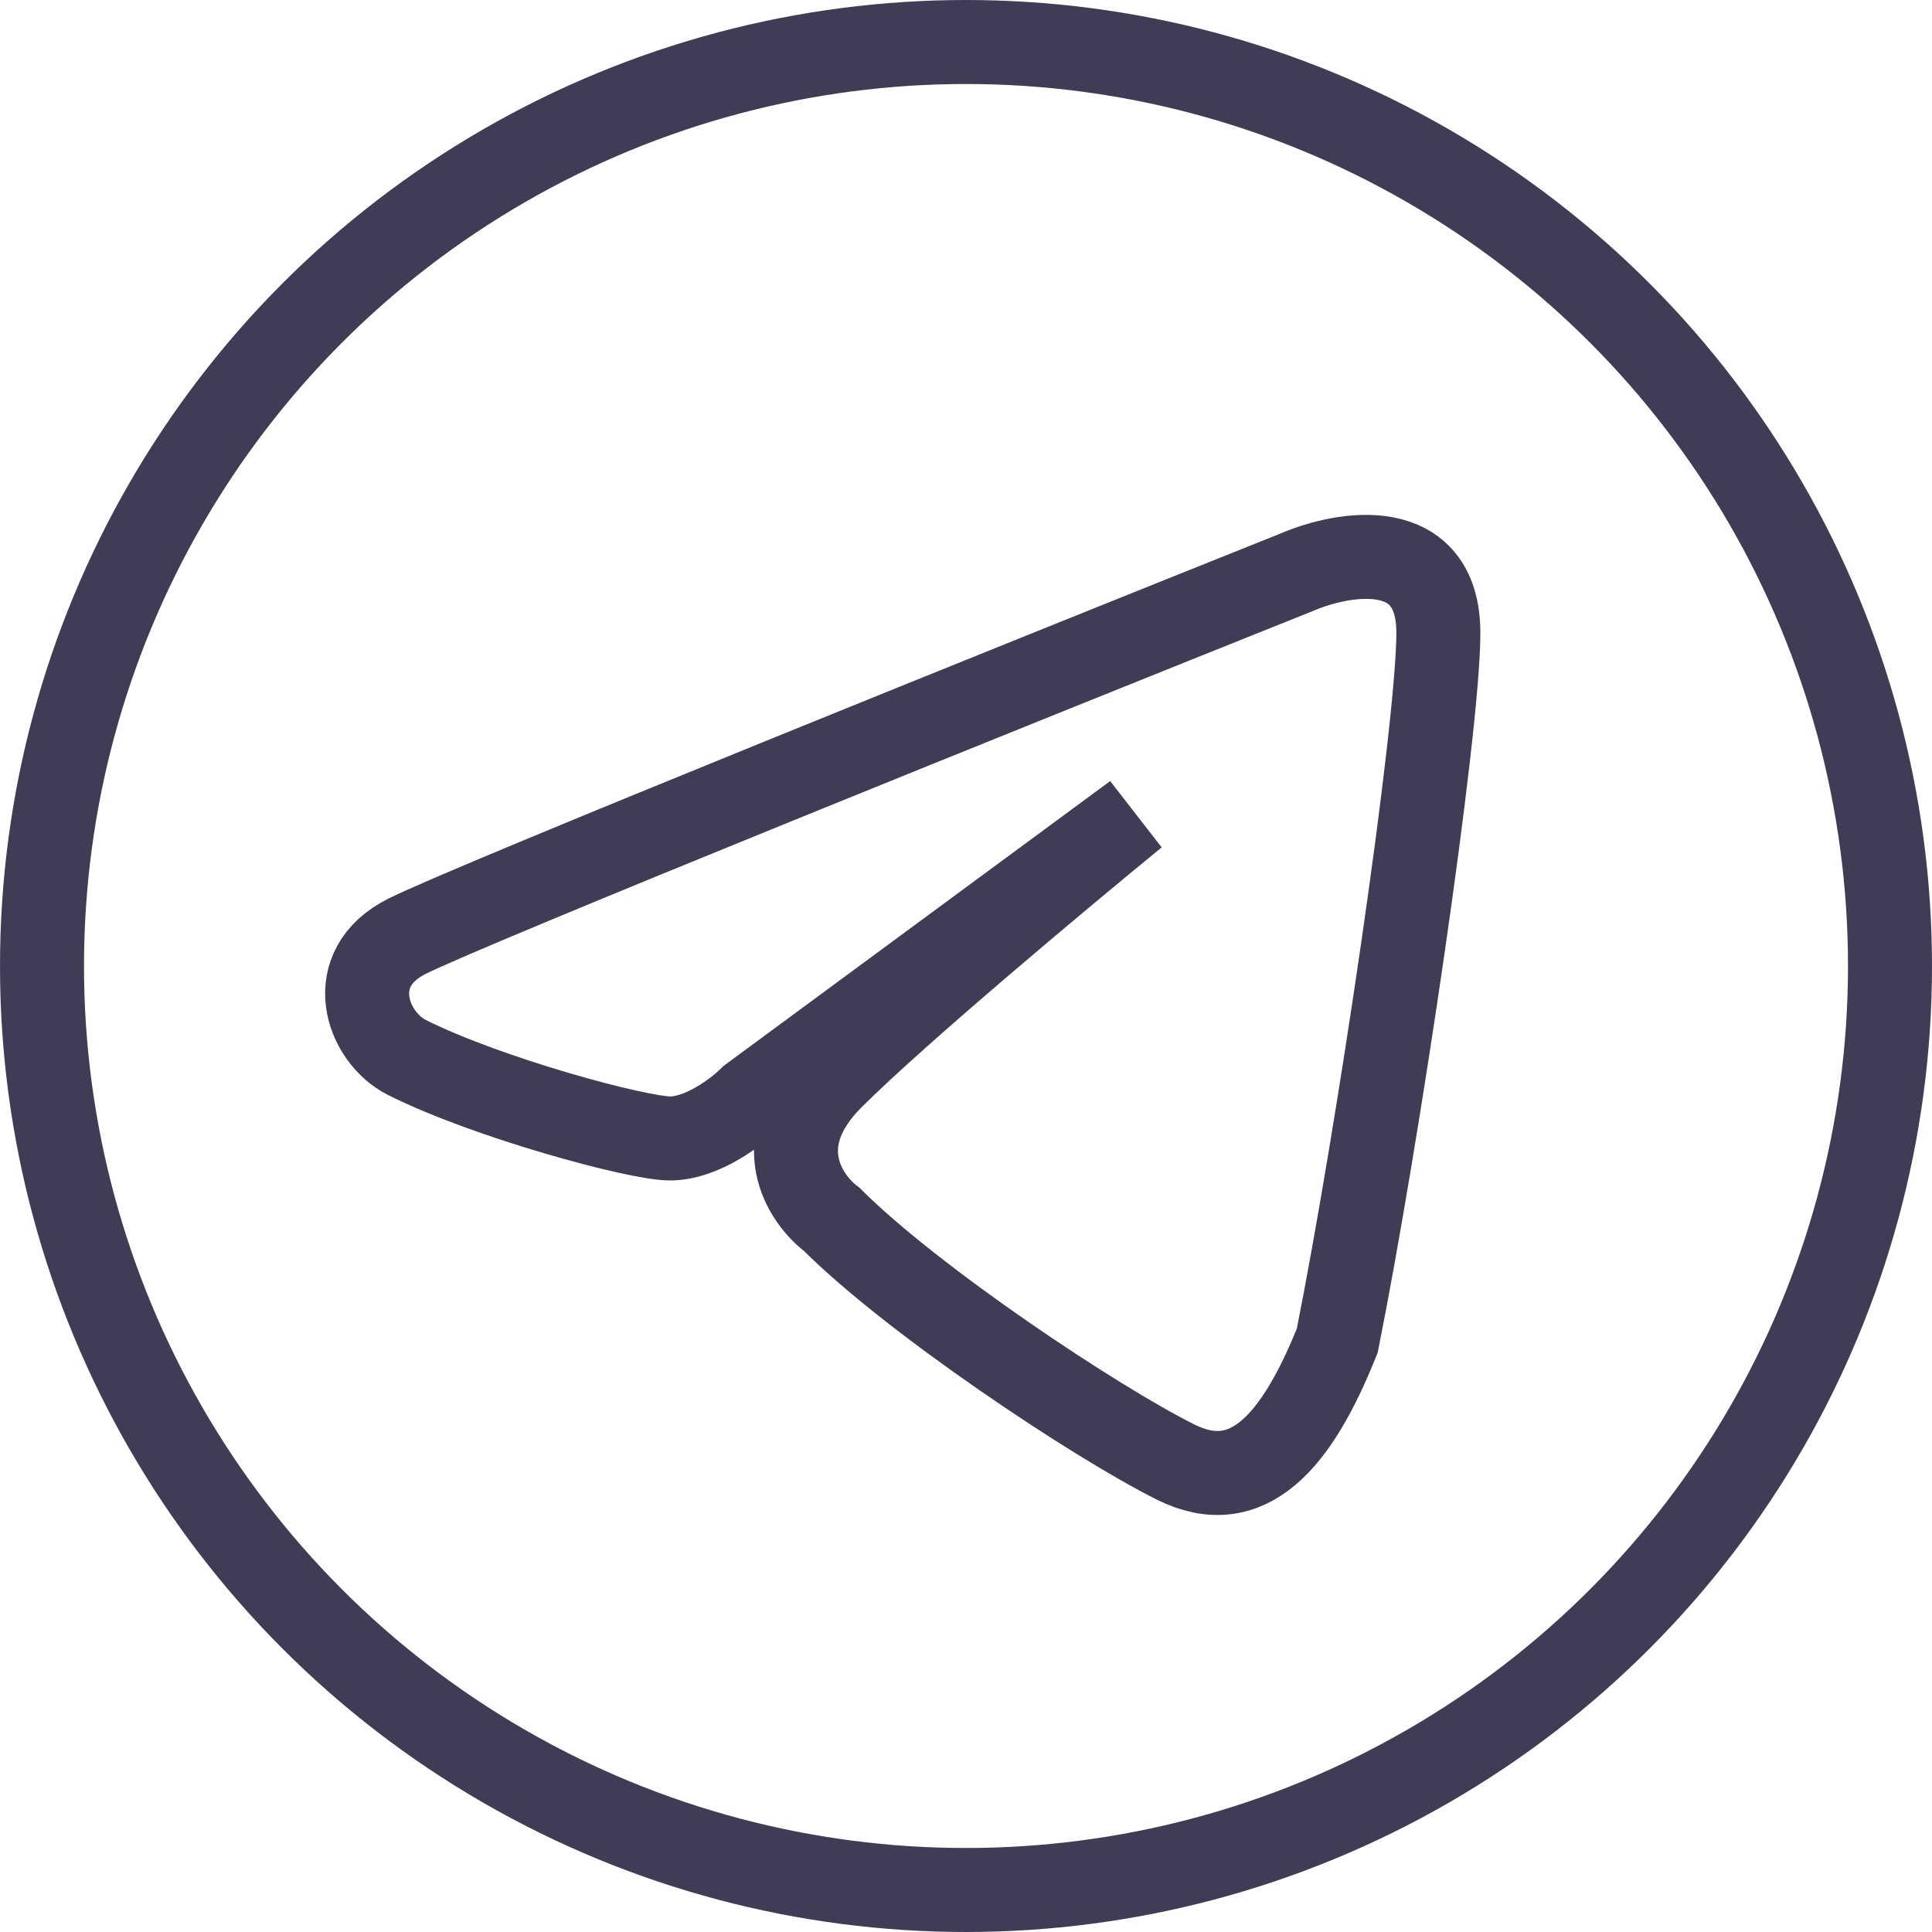 <svg width="69" height="69" viewBox="0 0 69 69" fill="none" xmlns="http://www.w3.org/2000/svg">
<path d="M26.816 39.214L40.539 29.103C37.89 31.269 32.015 36.18 29.703 38.492C27.392 40.803 28.741 42.825 29.703 43.547C32.592 46.436 39.092 50.769 41.981 52.214C44.565 53.506 46.315 51.492 47.759 47.88C49.203 40.659 51.37 26.07 51.37 22.603C51.37 19.137 48 19.714 46.315 20.436C36.685 24.288 16.849 32.281 14.538 33.437C12.227 34.592 13.093 37.047 14.538 37.77C17.424 39.214 22.771 40.659 23.927 40.659C25.082 40.659 26.334 39.696 26.816 39.214Z" stroke="#3F3D56" stroke-width="3"/>
<circle cx="34.5" cy="34.5" r="33" stroke="#3F3D56" stroke-width="3"/>
</svg>
